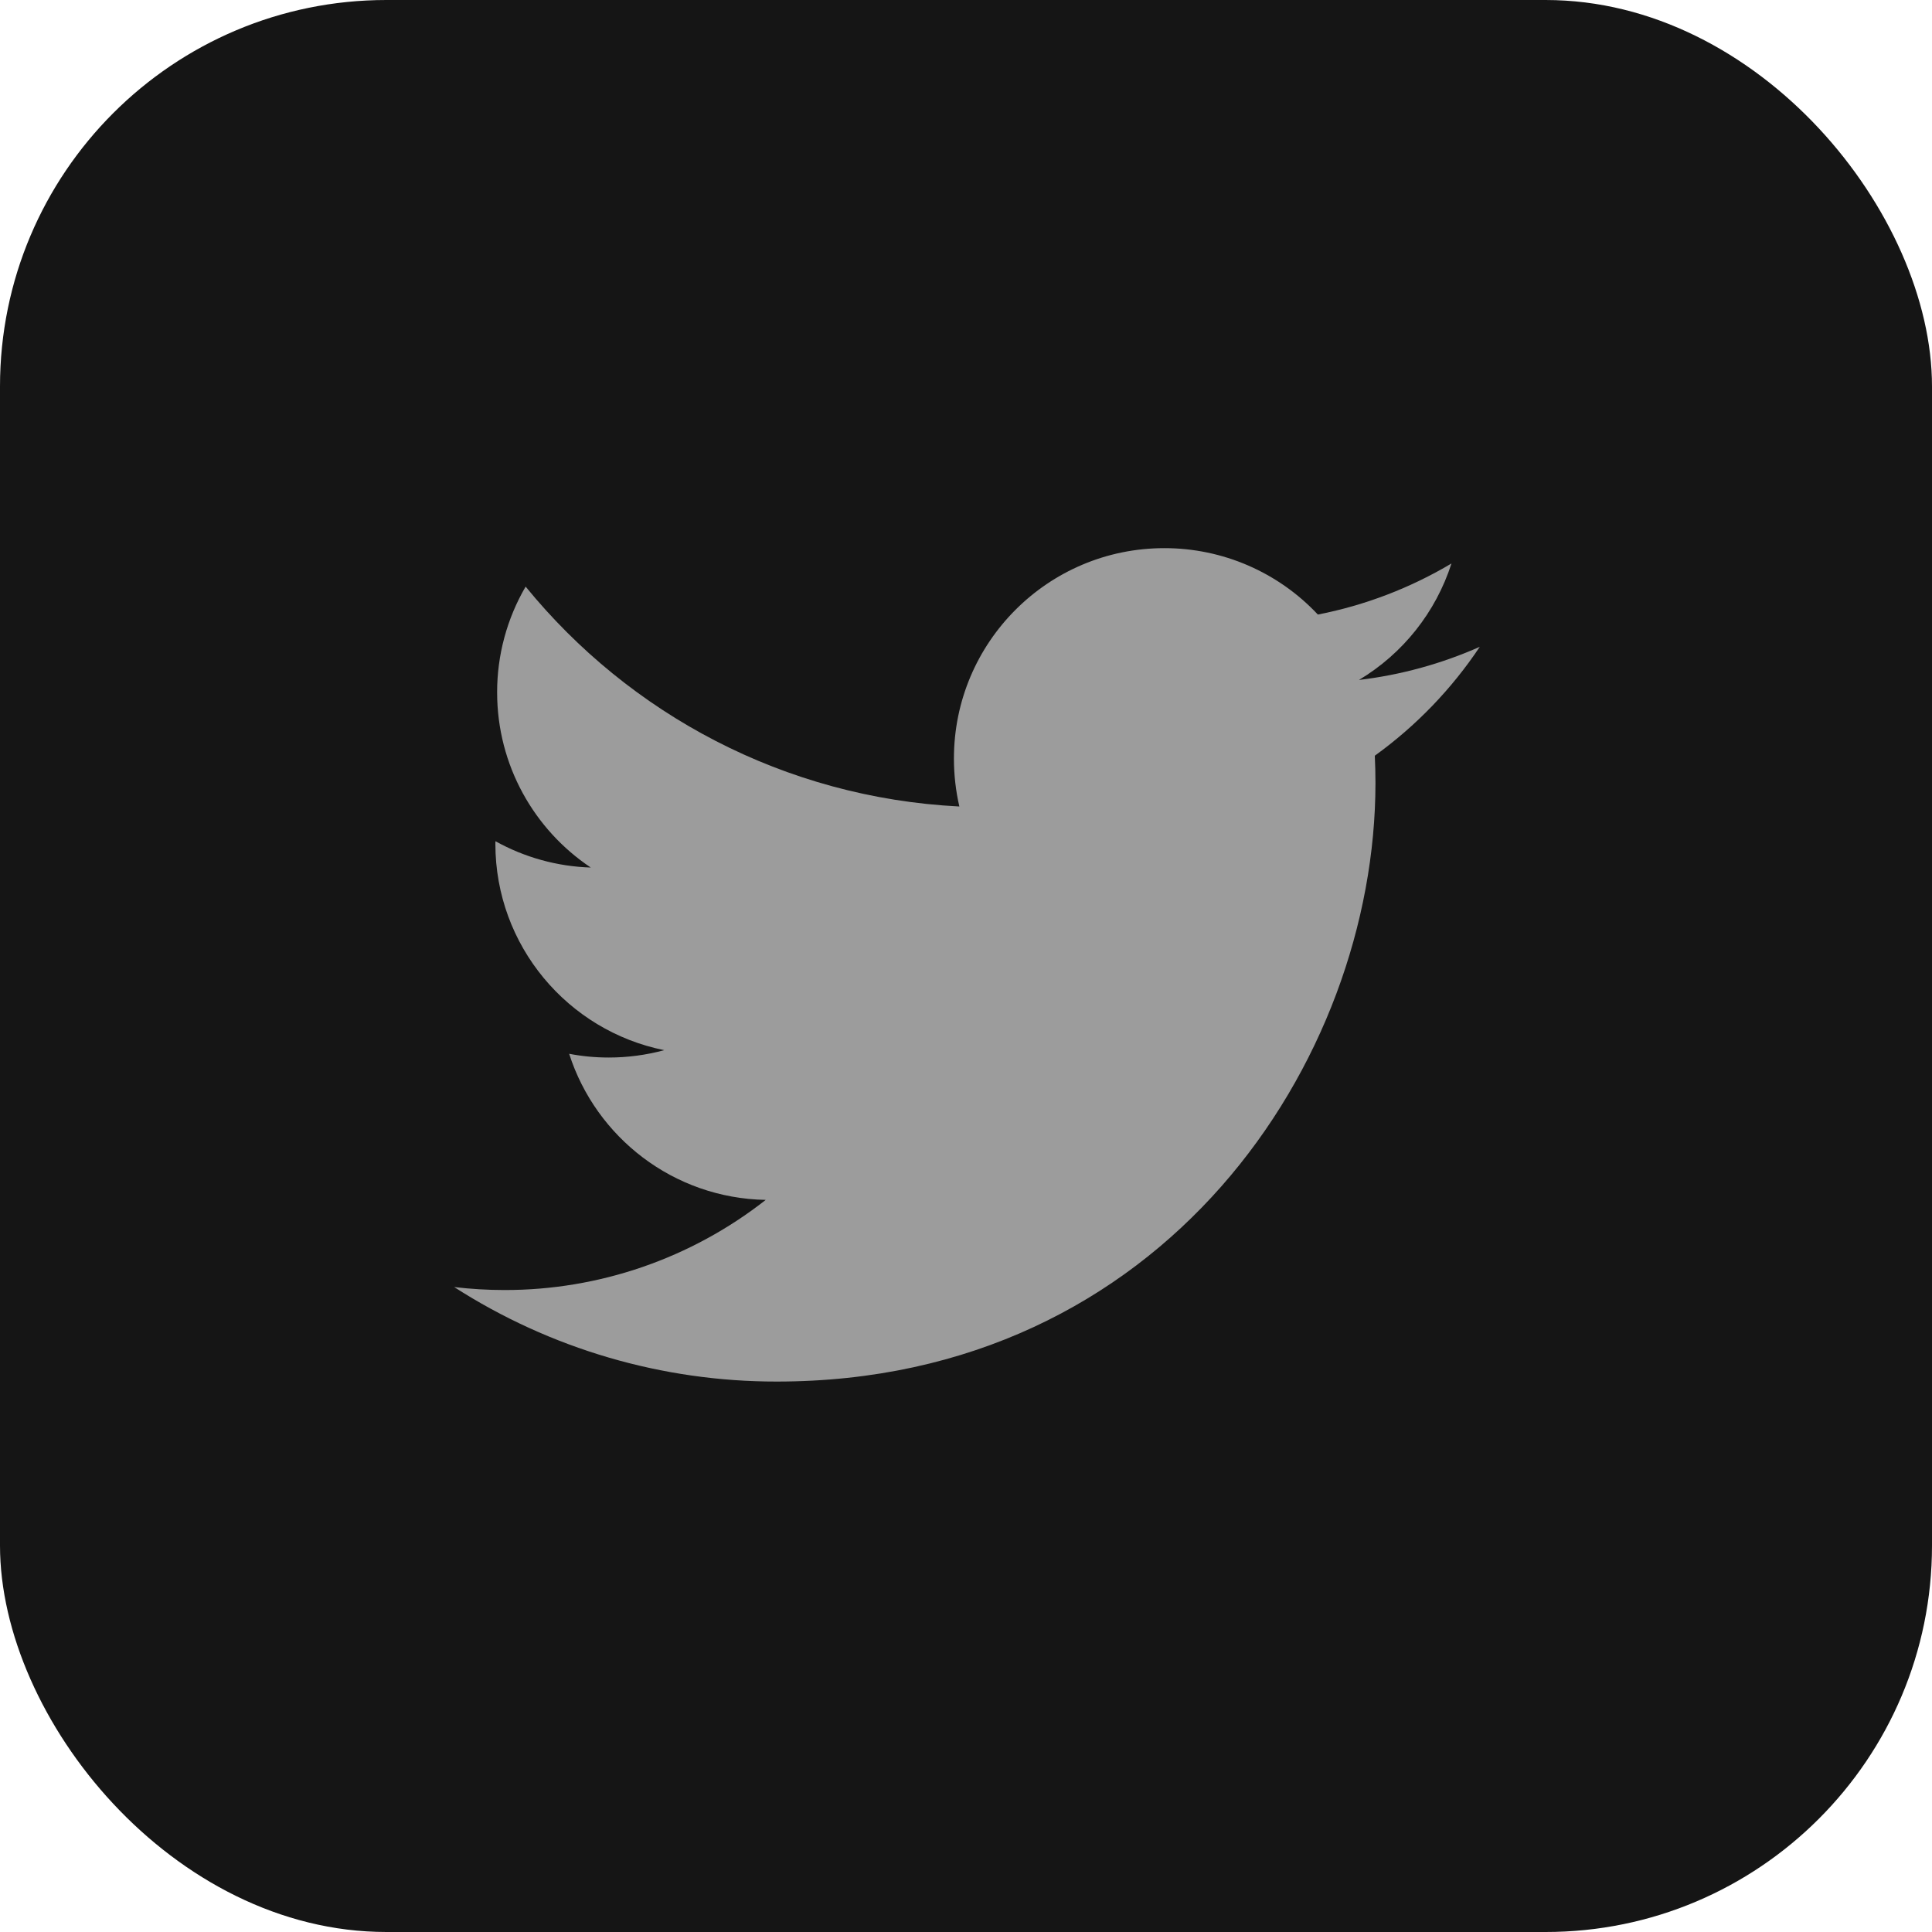 <svg width="32" height="32" viewBox="0 0 32 32" fill="none" xmlns="http://www.w3.org/2000/svg">
<g clip-path="url(#clip0_402_31)">
<rect width="32" height="32" rx="6.4" fill="#151515"/>
<path d="M24.51 10.713C23.874 10.995 23.2 11.18 22.509 11.262C23.237 10.826 23.781 10.141 24.041 9.333C23.357 9.74 22.609 10.026 21.828 10.179C21.169 9.476 20.248 9.078 19.285 9.079C17.36 9.079 15.8 10.639 15.8 12.564C15.8 12.837 15.831 13.102 15.89 13.358C12.992 13.212 10.425 11.825 8.706 9.716C8.396 10.248 8.233 10.853 8.234 11.468C8.234 12.677 8.85 13.744 9.785 14.369C9.231 14.352 8.69 14.202 8.206 13.933C8.205 13.948 8.205 13.962 8.205 13.976C8.205 15.665 9.407 17.074 11.002 17.394C10.702 17.475 10.394 17.516 10.084 17.516C9.858 17.516 9.64 17.495 9.427 17.454C9.871 18.839 11.157 19.847 12.683 19.874C11.448 20.843 9.924 21.369 8.355 21.367C8.077 21.367 7.799 21.35 7.523 21.318C9.117 22.342 10.971 22.885 12.865 22.883C19.276 22.883 22.782 17.573 22.782 12.968C22.782 12.817 22.778 12.666 22.771 12.517C23.454 12.024 24.043 11.413 24.51 10.713Z" fill="#9C9C9C"/>
</g>
<defs>
<clipPath id="clip0_402_31">
<rect width="32" height="32" rx="6.4" fill="white"/>
</clipPath>
</defs>
</svg>
